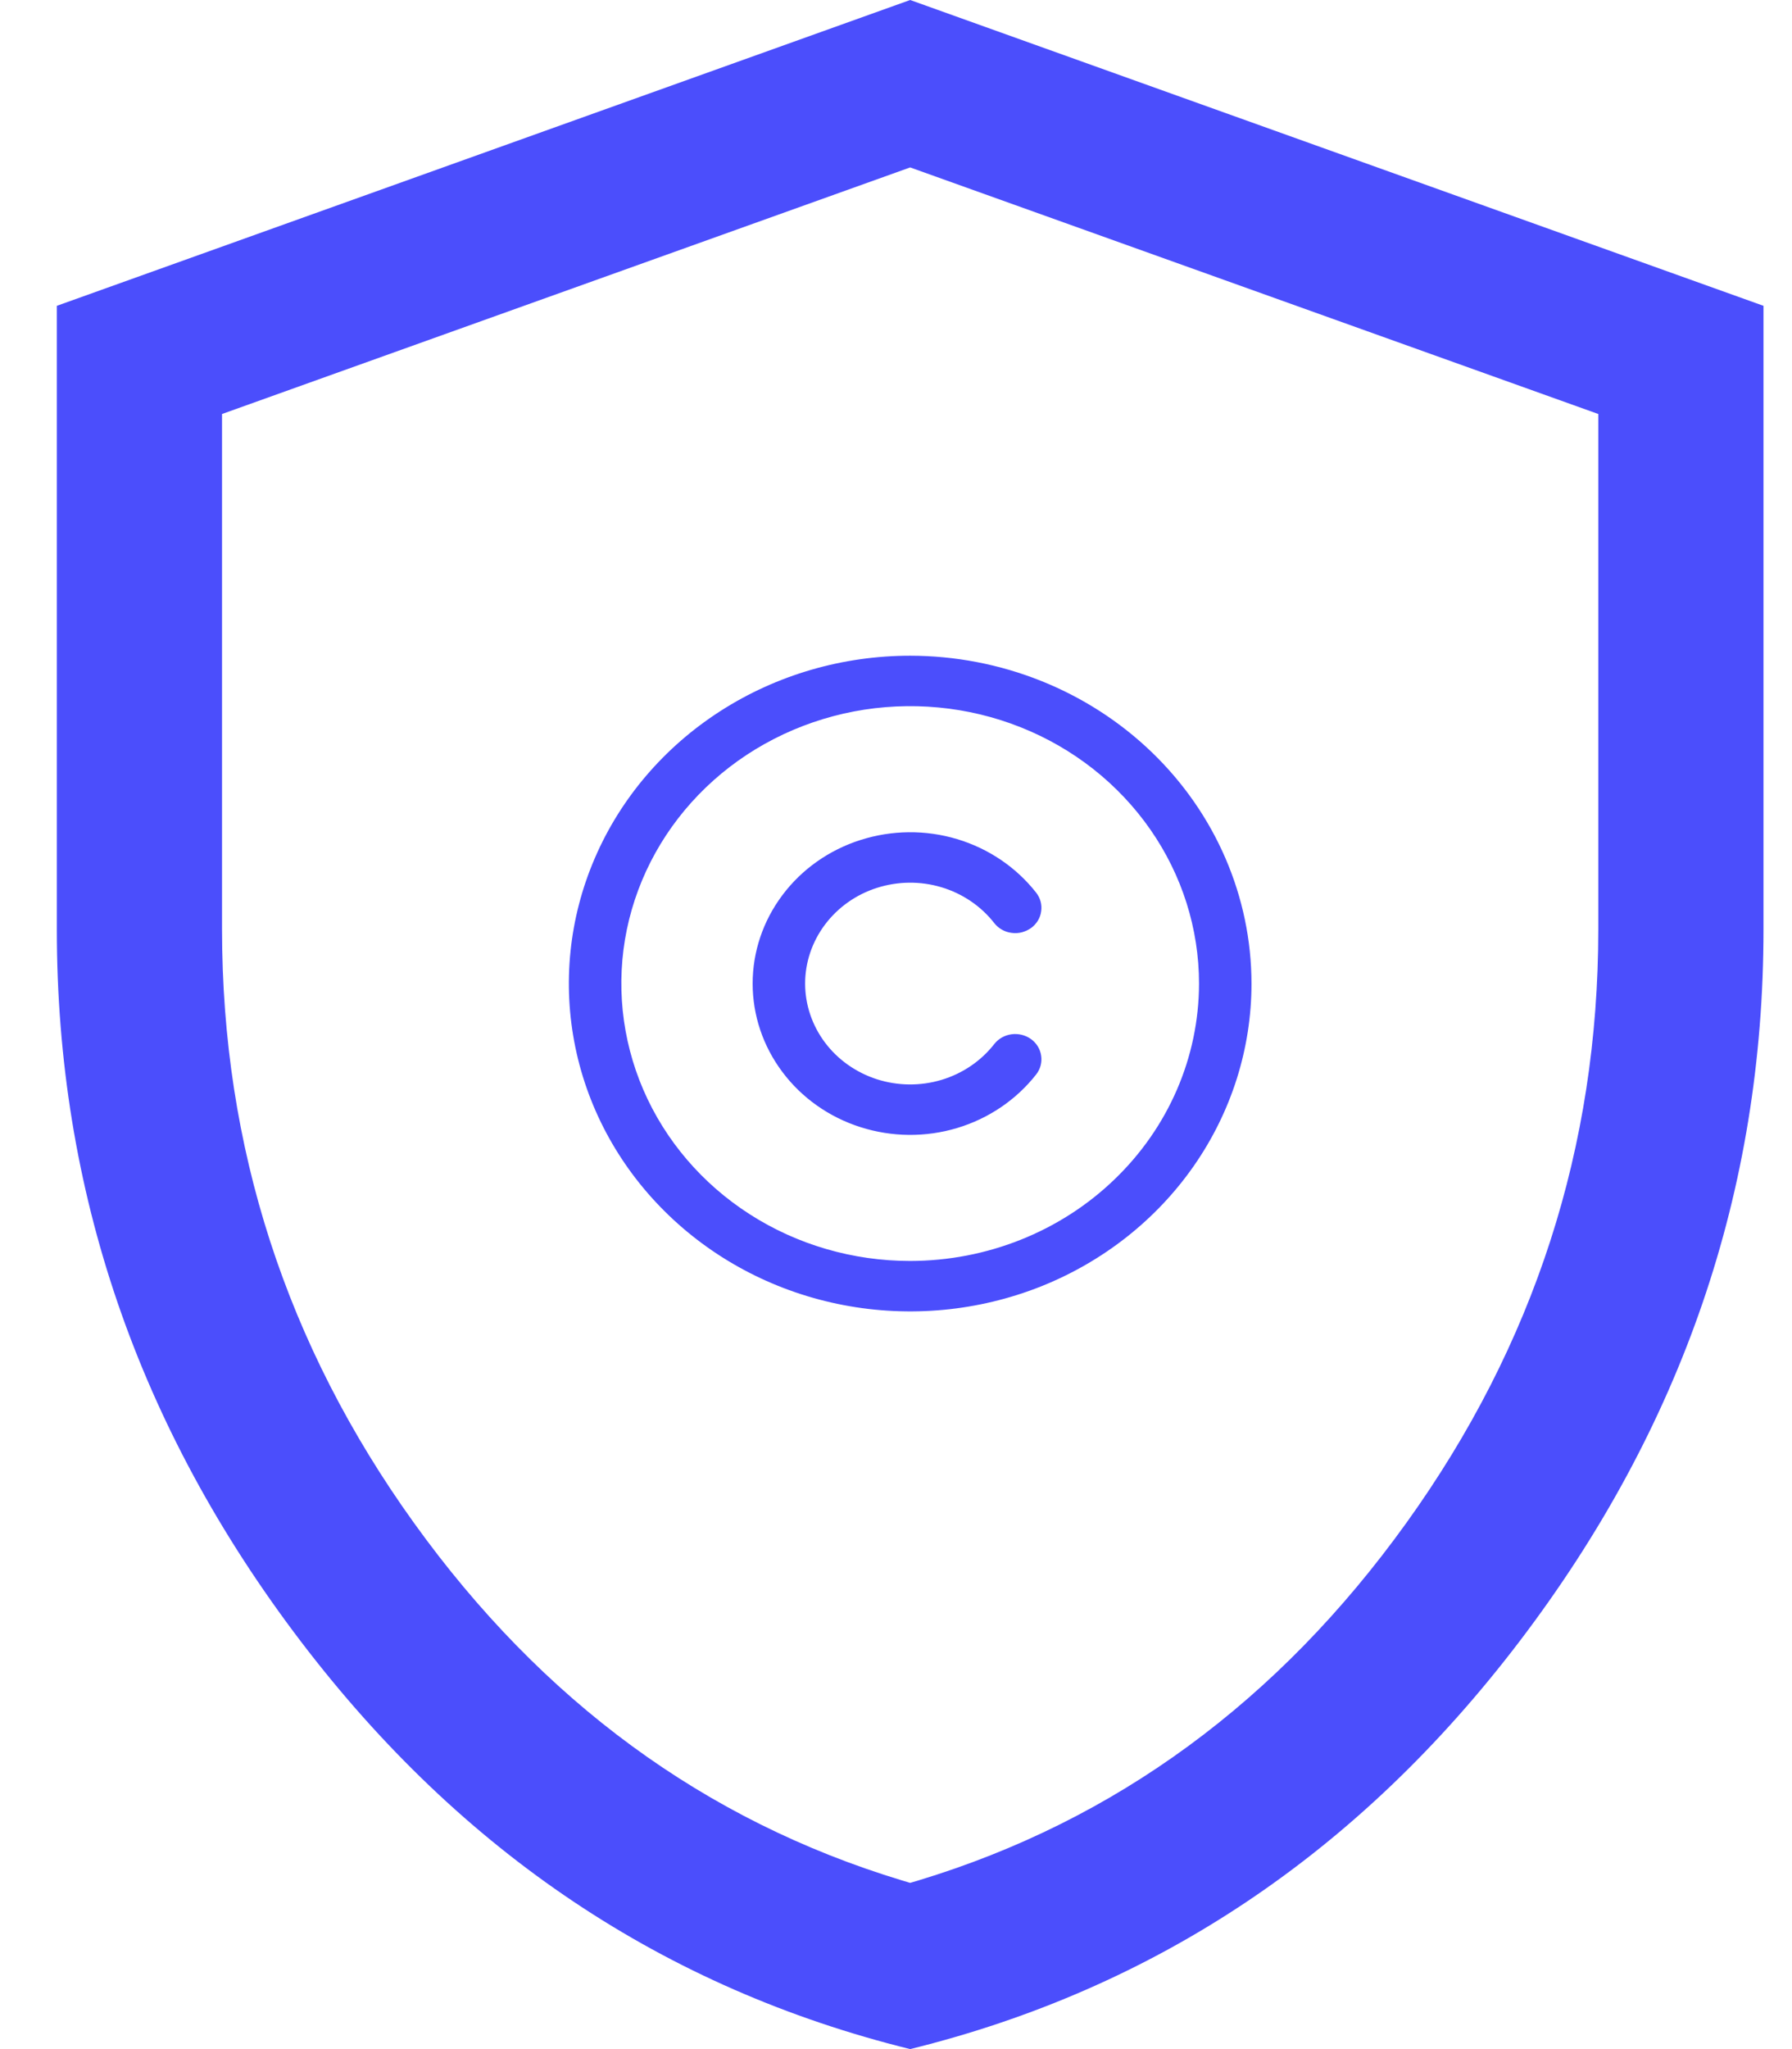 <svg xmlns="http://www.w3.org/2000/svg" width="21" height="24" viewBox="0 0 21 24" fill="none"><path d="M0.666 10.885V3.582L10.666 0L20.666 3.582V10.885C20.666 13.941 19.715 16.718 17.808 19.223C15.919 21.705 13.54 23.291 10.666 24C7.791 23.29 5.412 21.703 3.523 19.222C1.616 16.717 0.665 13.941 0.666 10.885ZM10.569 22.024L10.666 22.053L10.764 22.024C13.076 21.323 14.982 19.922 16.48 17.838C17.98 15.753 18.73 13.432 18.73 10.885V4.849L10.666 1.961L2.602 4.849V10.885C2.602 13.432 3.352 15.753 4.852 17.838C6.35 19.922 8.256 21.323 10.569 22.024Z" fill="#4B4EFC"></path><path d="M10.666 7.68C9.875 7.68 9.102 7.905 8.444 8.327C7.786 8.749 7.273 9.349 6.971 10.05C6.668 10.752 6.589 11.524 6.743 12.269C6.897 13.014 7.278 13.698 7.838 14.235C8.397 14.772 9.11 15.138 9.886 15.286C10.662 15.434 11.466 15.358 12.197 15.068C12.928 14.777 13.552 14.285 13.992 13.653C14.431 13.022 14.666 12.28 14.666 11.52C14.665 10.502 14.243 9.526 13.493 8.806C12.743 8.086 11.727 7.681 10.666 7.68ZM10.666 14.769C9.997 14.769 9.342 14.579 8.786 14.222C8.229 13.865 7.795 13.357 7.539 12.764C7.283 12.17 7.216 11.516 7.346 10.886C7.477 10.256 7.799 9.677 8.273 9.222C8.746 8.768 9.349 8.459 10.006 8.333C10.662 8.208 11.343 8.272 11.961 8.518C12.58 8.764 13.108 9.181 13.48 9.715C13.852 10.249 14.051 10.877 14.051 11.52C14.05 12.382 13.693 13.207 13.058 13.816C12.424 14.426 11.563 14.768 10.666 14.769ZM9.435 11.52C9.435 11.768 9.517 12.01 9.668 12.211C9.819 12.412 10.032 12.562 10.277 12.641C10.522 12.719 10.786 12.722 11.033 12.648C11.28 12.574 11.496 12.427 11.651 12.229C11.7 12.166 11.773 12.125 11.853 12.114C11.934 12.103 12.016 12.123 12.082 12.17C12.147 12.217 12.19 12.287 12.201 12.365C12.213 12.442 12.192 12.521 12.143 12.584C11.91 12.881 11.586 13.101 11.216 13.212C10.847 13.323 10.45 13.319 10.082 13.201C9.715 13.084 9.395 12.858 9.169 12.556C8.942 12.254 8.82 11.892 8.82 11.52C8.82 11.148 8.942 10.786 9.169 10.484C9.395 10.182 9.715 9.956 10.082 9.839C10.45 9.721 10.847 9.717 11.216 9.828C11.586 9.939 11.91 10.159 12.143 10.456C12.167 10.487 12.185 10.523 12.195 10.56C12.205 10.598 12.207 10.637 12.201 10.675C12.196 10.714 12.182 10.751 12.162 10.784C12.141 10.818 12.114 10.847 12.082 10.87C12.049 10.893 12.012 10.91 11.973 10.92C11.934 10.93 11.893 10.932 11.853 10.926C11.813 10.921 11.775 10.908 11.74 10.888C11.705 10.868 11.675 10.842 11.651 10.811C11.496 10.613 11.28 10.466 11.033 10.392C10.786 10.318 10.522 10.321 10.277 10.399C10.032 10.477 9.819 10.628 9.668 10.829C9.517 11.03 9.435 11.272 9.435 11.52Z" fill="#4B4EFC"></path></svg>
